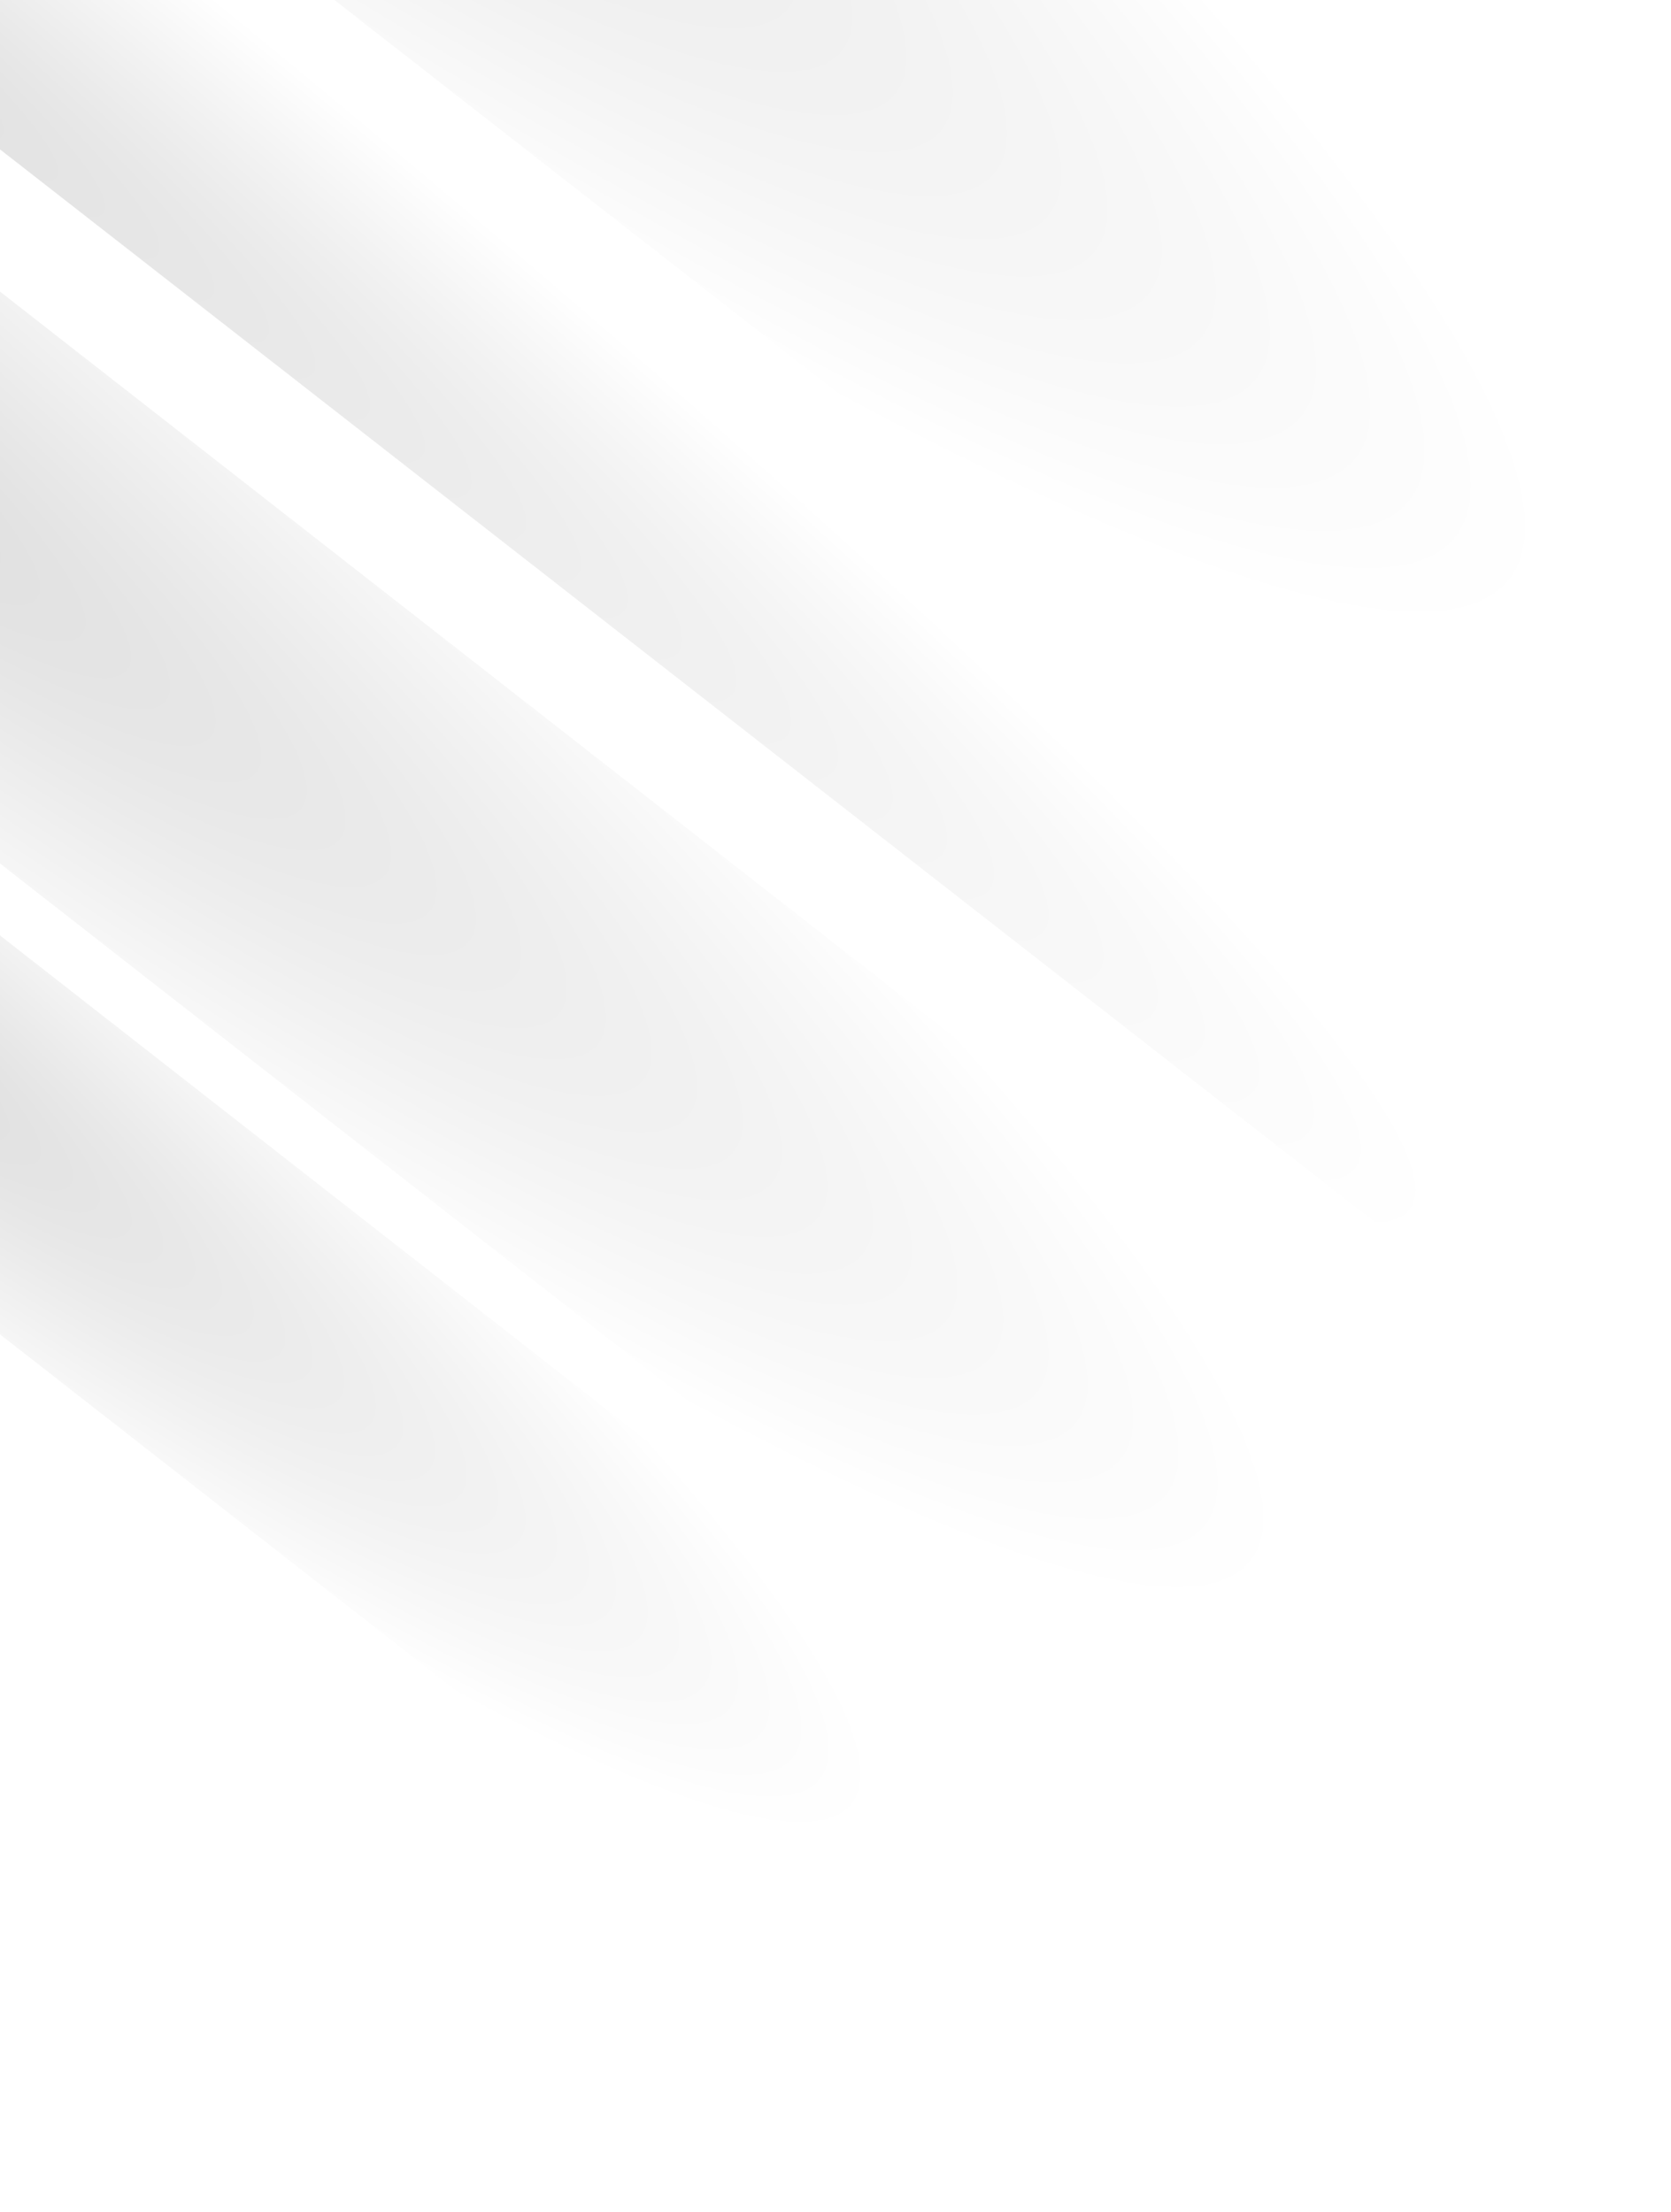 <svg width="432" height="572" viewBox="0 0 432 572" fill="none" xmlns="http://www.w3.org/2000/svg">
<g opacity="0.15">
<g filter="url(#filter0_f_4546_14852)">
<path d="M398.054 386.43L-16.742 62.312V210.188L398.054 534.306V386.43Z" fill="url(#paint0_radial_4546_14852)"/>
</g>
<g filter="url(#filter1_f_4546_14852)">
<path d="M485.478 132.654L-16.742 -259.48V-80.573L485.478 311.562V132.654Z" fill="url(#paint1_radial_4546_14852)"/>
</g>
<g filter="url(#filter2_f_4546_14852)">
<path d="M272.499 454.874L-16.742 228.789V331.938L272.499 558.022V454.874Z" fill="url(#paint2_radial_4546_14852)"/>
</g>
<g filter="url(#filter3_f_4546_14852)">
<path d="M480.828 329.709L-16.742 -58.594V25.562L480.828 413.865V329.709Z" fill="url(#paint3_radial_4546_14852)"/>
</g>
</g>
<defs>
<filter id="filter0_f_4546_14852" x="-29.763" y="49.292" width="440.838" height="498.035" filterUnits="userSpaceOnUse" color-interpolation-filters="sRGB">
<feFlood flood-opacity="0" result="BackgroundImageFix"/>
<feBlend mode="normal" in="SourceGraphic" in2="BackgroundImageFix" result="shape"/>
<feGaussianBlur stdDeviation="6.51" result="effect1_foregroundBlur_4546_14852"/>
</filter>
<filter id="filter1_f_4546_14852" x="-29.763" y="-272.501" width="528.261" height="597.084" filterUnits="userSpaceOnUse" color-interpolation-filters="sRGB">
<feFlood flood-opacity="0" result="BackgroundImageFix"/>
<feBlend mode="normal" in="SourceGraphic" in2="BackgroundImageFix" result="shape"/>
<feGaussianBlur stdDeviation="6.51" result="effect1_foregroundBlur_4546_14852"/>
</filter>
<filter id="filter2_f_4546_14852" x="-29.763" y="215.769" width="315.282" height="355.274" filterUnits="userSpaceOnUse" color-interpolation-filters="sRGB">
<feFlood flood-opacity="0" result="BackgroundImageFix"/>
<feBlend mode="normal" in="SourceGraphic" in2="BackgroundImageFix" result="shape"/>
<feGaussianBlur stdDeviation="6.51" result="effect1_foregroundBlur_4546_14852"/>
</filter>
<filter id="filter3_f_4546_14852" x="-29.763" y="-71.614" width="523.611" height="498.5" filterUnits="userSpaceOnUse" color-interpolation-filters="sRGB">
<feFlood flood-opacity="0" result="BackgroundImageFix"/>
<feBlend mode="normal" in="SourceGraphic" in2="BackgroundImageFix" result="shape"/>
<feGaussianBlur stdDeviation="6.51" result="effect1_foregroundBlur_4546_14852"/>
</filter>
<radialGradient id="paint0_radial_4546_14852" cx="0" cy="0" r="1" gradientUnits="userSpaceOnUse" gradientTransform="translate(-91.145 75.798) rotate(38.306) scale(623.414 101.916)">
<stop/>
<stop offset="0.854" stop-opacity="0"/>
</radialGradient>
<radialGradient id="paint1_radial_4546_14852" cx="0" cy="0" r="1" gradientUnits="userSpaceOnUse" gradientTransform="translate(-106.827 -243.165) rotate(38.285) scale(754.587 123.34)">
<stop/>
<stop offset="0.854" stop-opacity="0"/>
</radialGradient>
<radialGradient id="paint2_radial_4546_14852" cx="0" cy="0" r="1" gradientUnits="userSpaceOnUse" gradientTransform="translate(-68.624 238.195) rotate(38.315) scale(434.766 71.081)">
<stop/>
<stop offset="0.854" stop-opacity="0"/>
</radialGradient>
<radialGradient id="paint3_radial_4546_14852" cx="0" cy="0" r="1" gradientUnits="userSpaceOnUse" gradientTransform="translate(-140.902 -73.009) rotate(37.364) scale(754.753 76.022)">
<stop/>
<stop offset="0.854" stop-opacity="0"/>
</radialGradient>
</defs>
</svg>
